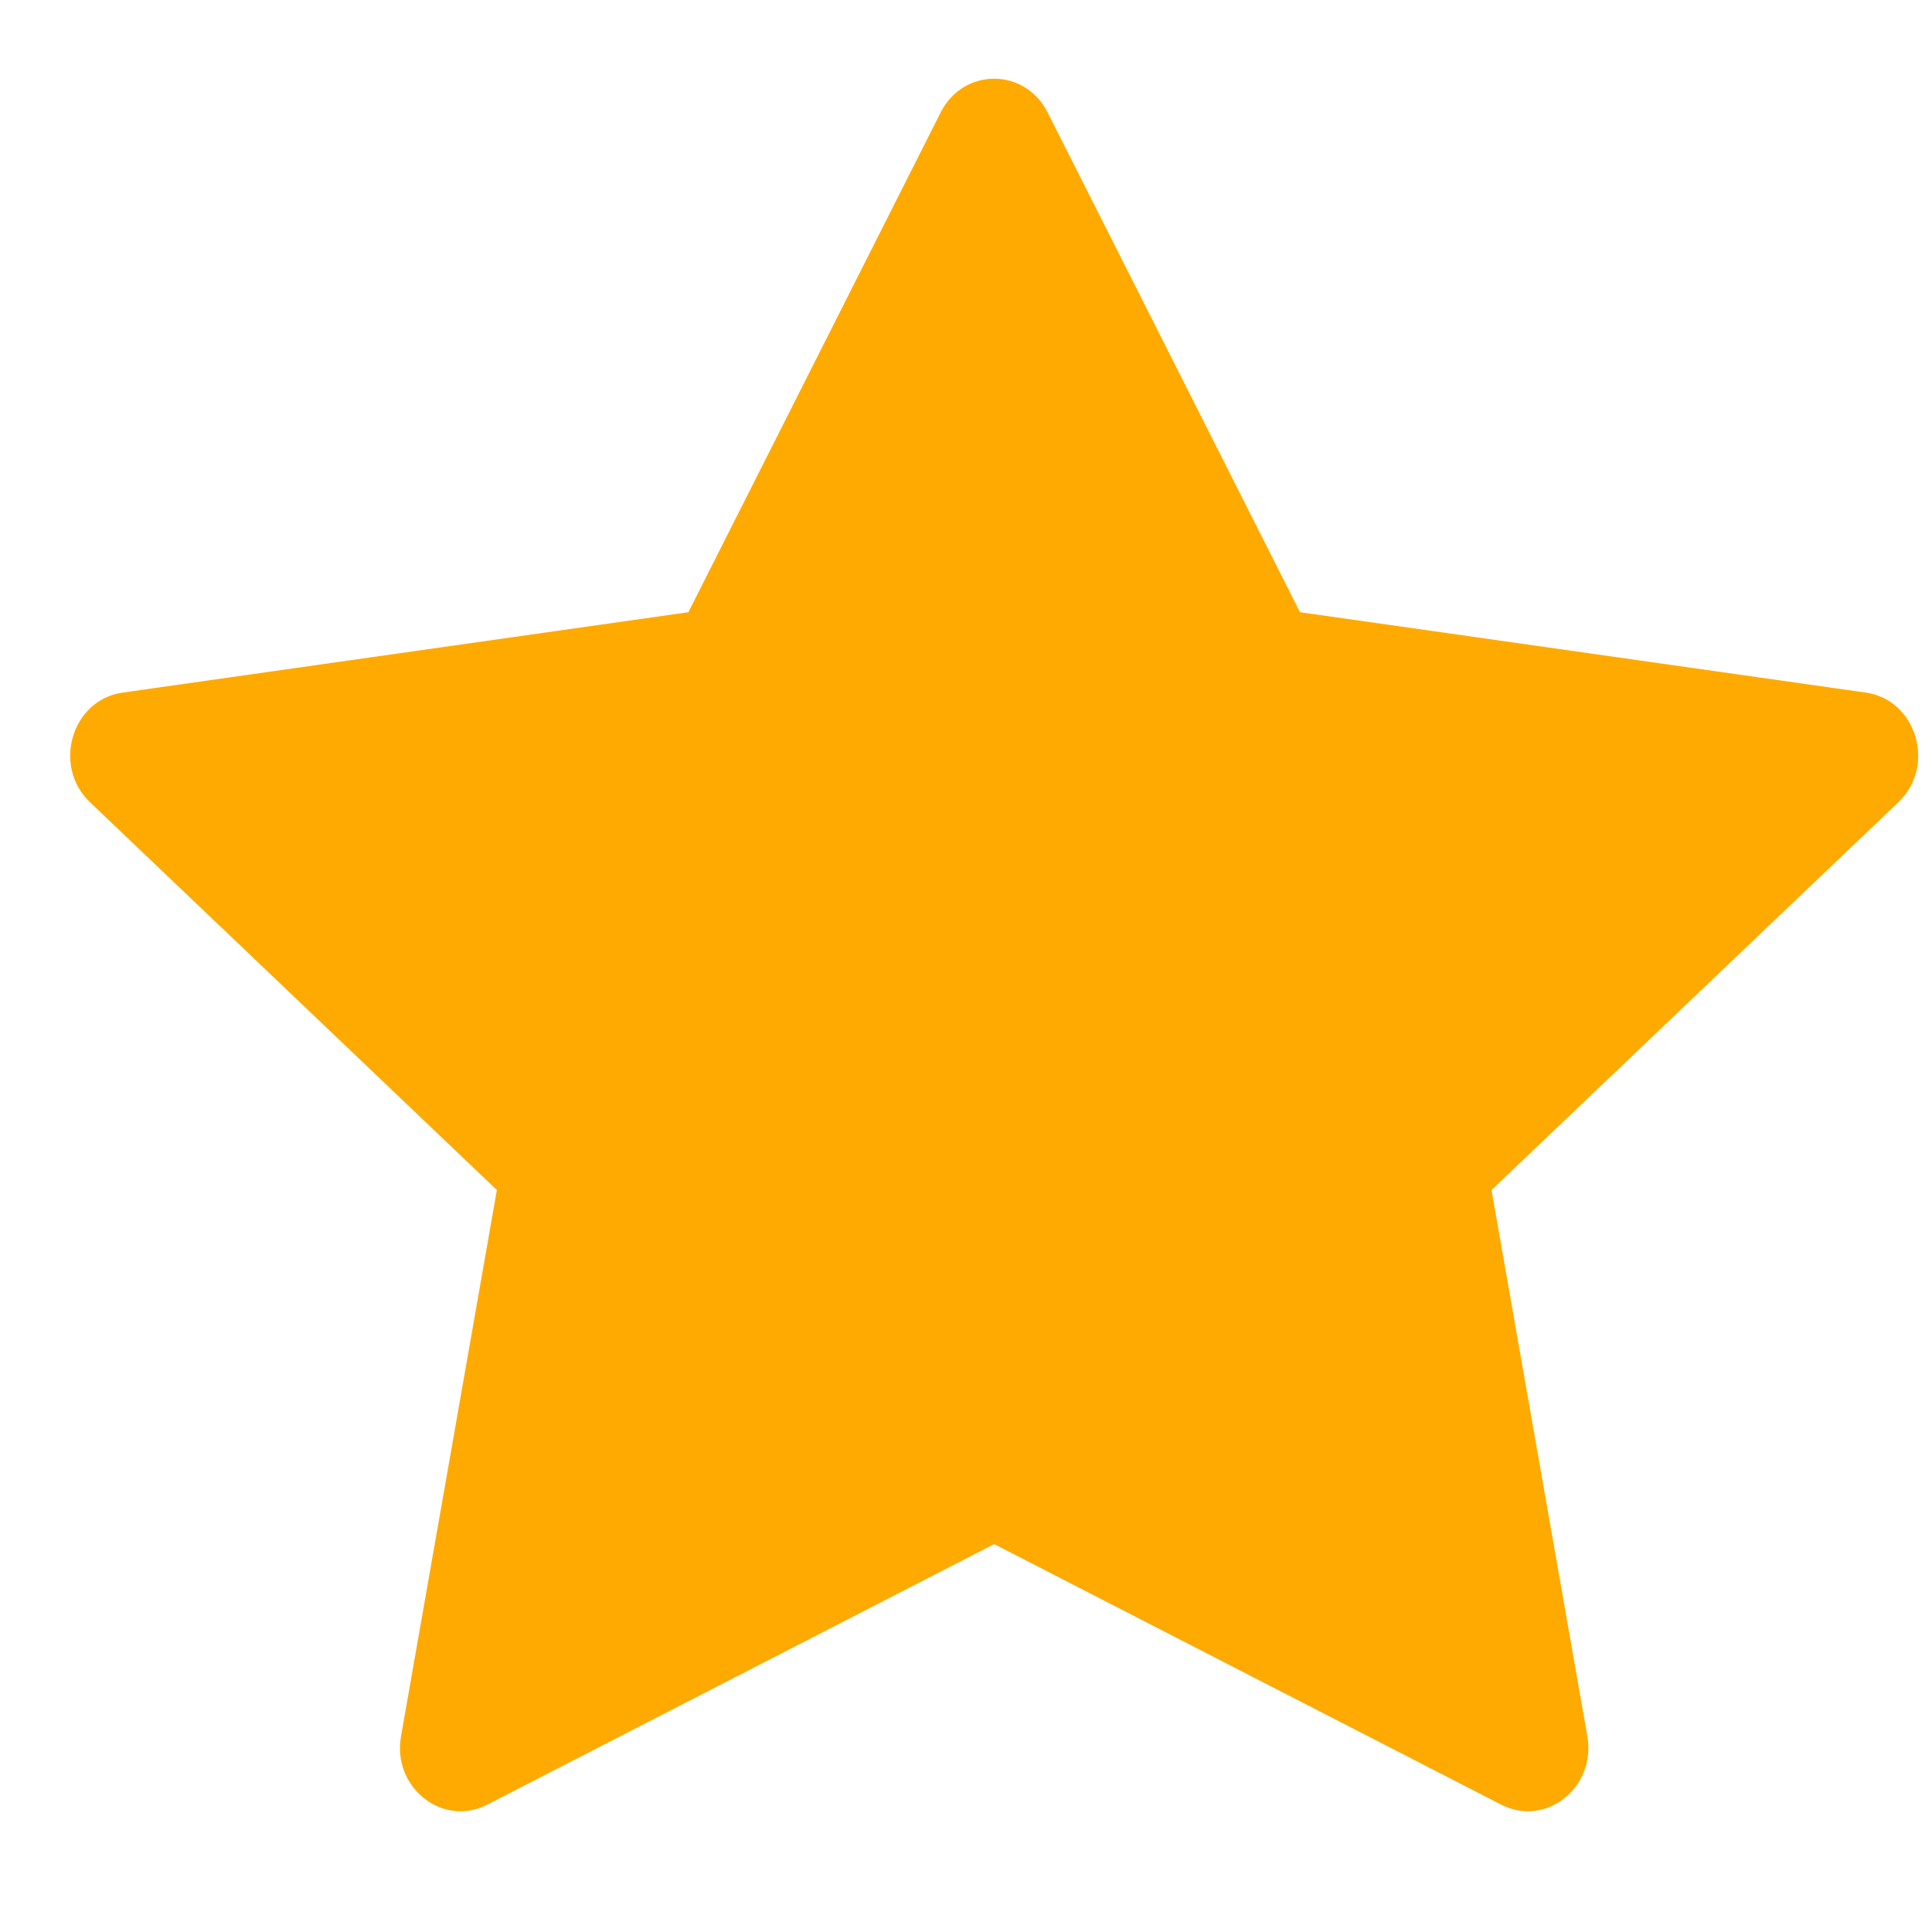 <svg width="23" height="23" viewBox="0 0 23 23" fill="none" xmlns="http://www.w3.org/2000/svg">
<path d="M5.8 21.484C5.269 21.757 4.667 21.279 4.774 20.67L5.915 14.167L1.072 9.551C0.619 9.12 0.854 8.331 1.46 8.245L8.195 7.288L11.198 1.339C11.469 0.803 12.202 0.803 12.472 1.339L15.476 7.288L22.211 8.245C22.817 8.331 23.052 9.12 22.599 9.551L17.756 14.167L18.897 20.67C19.004 21.279 18.402 21.757 17.871 21.484L11.835 18.382L5.8 21.484Z" fill="#FFAA00"/>
</svg>
